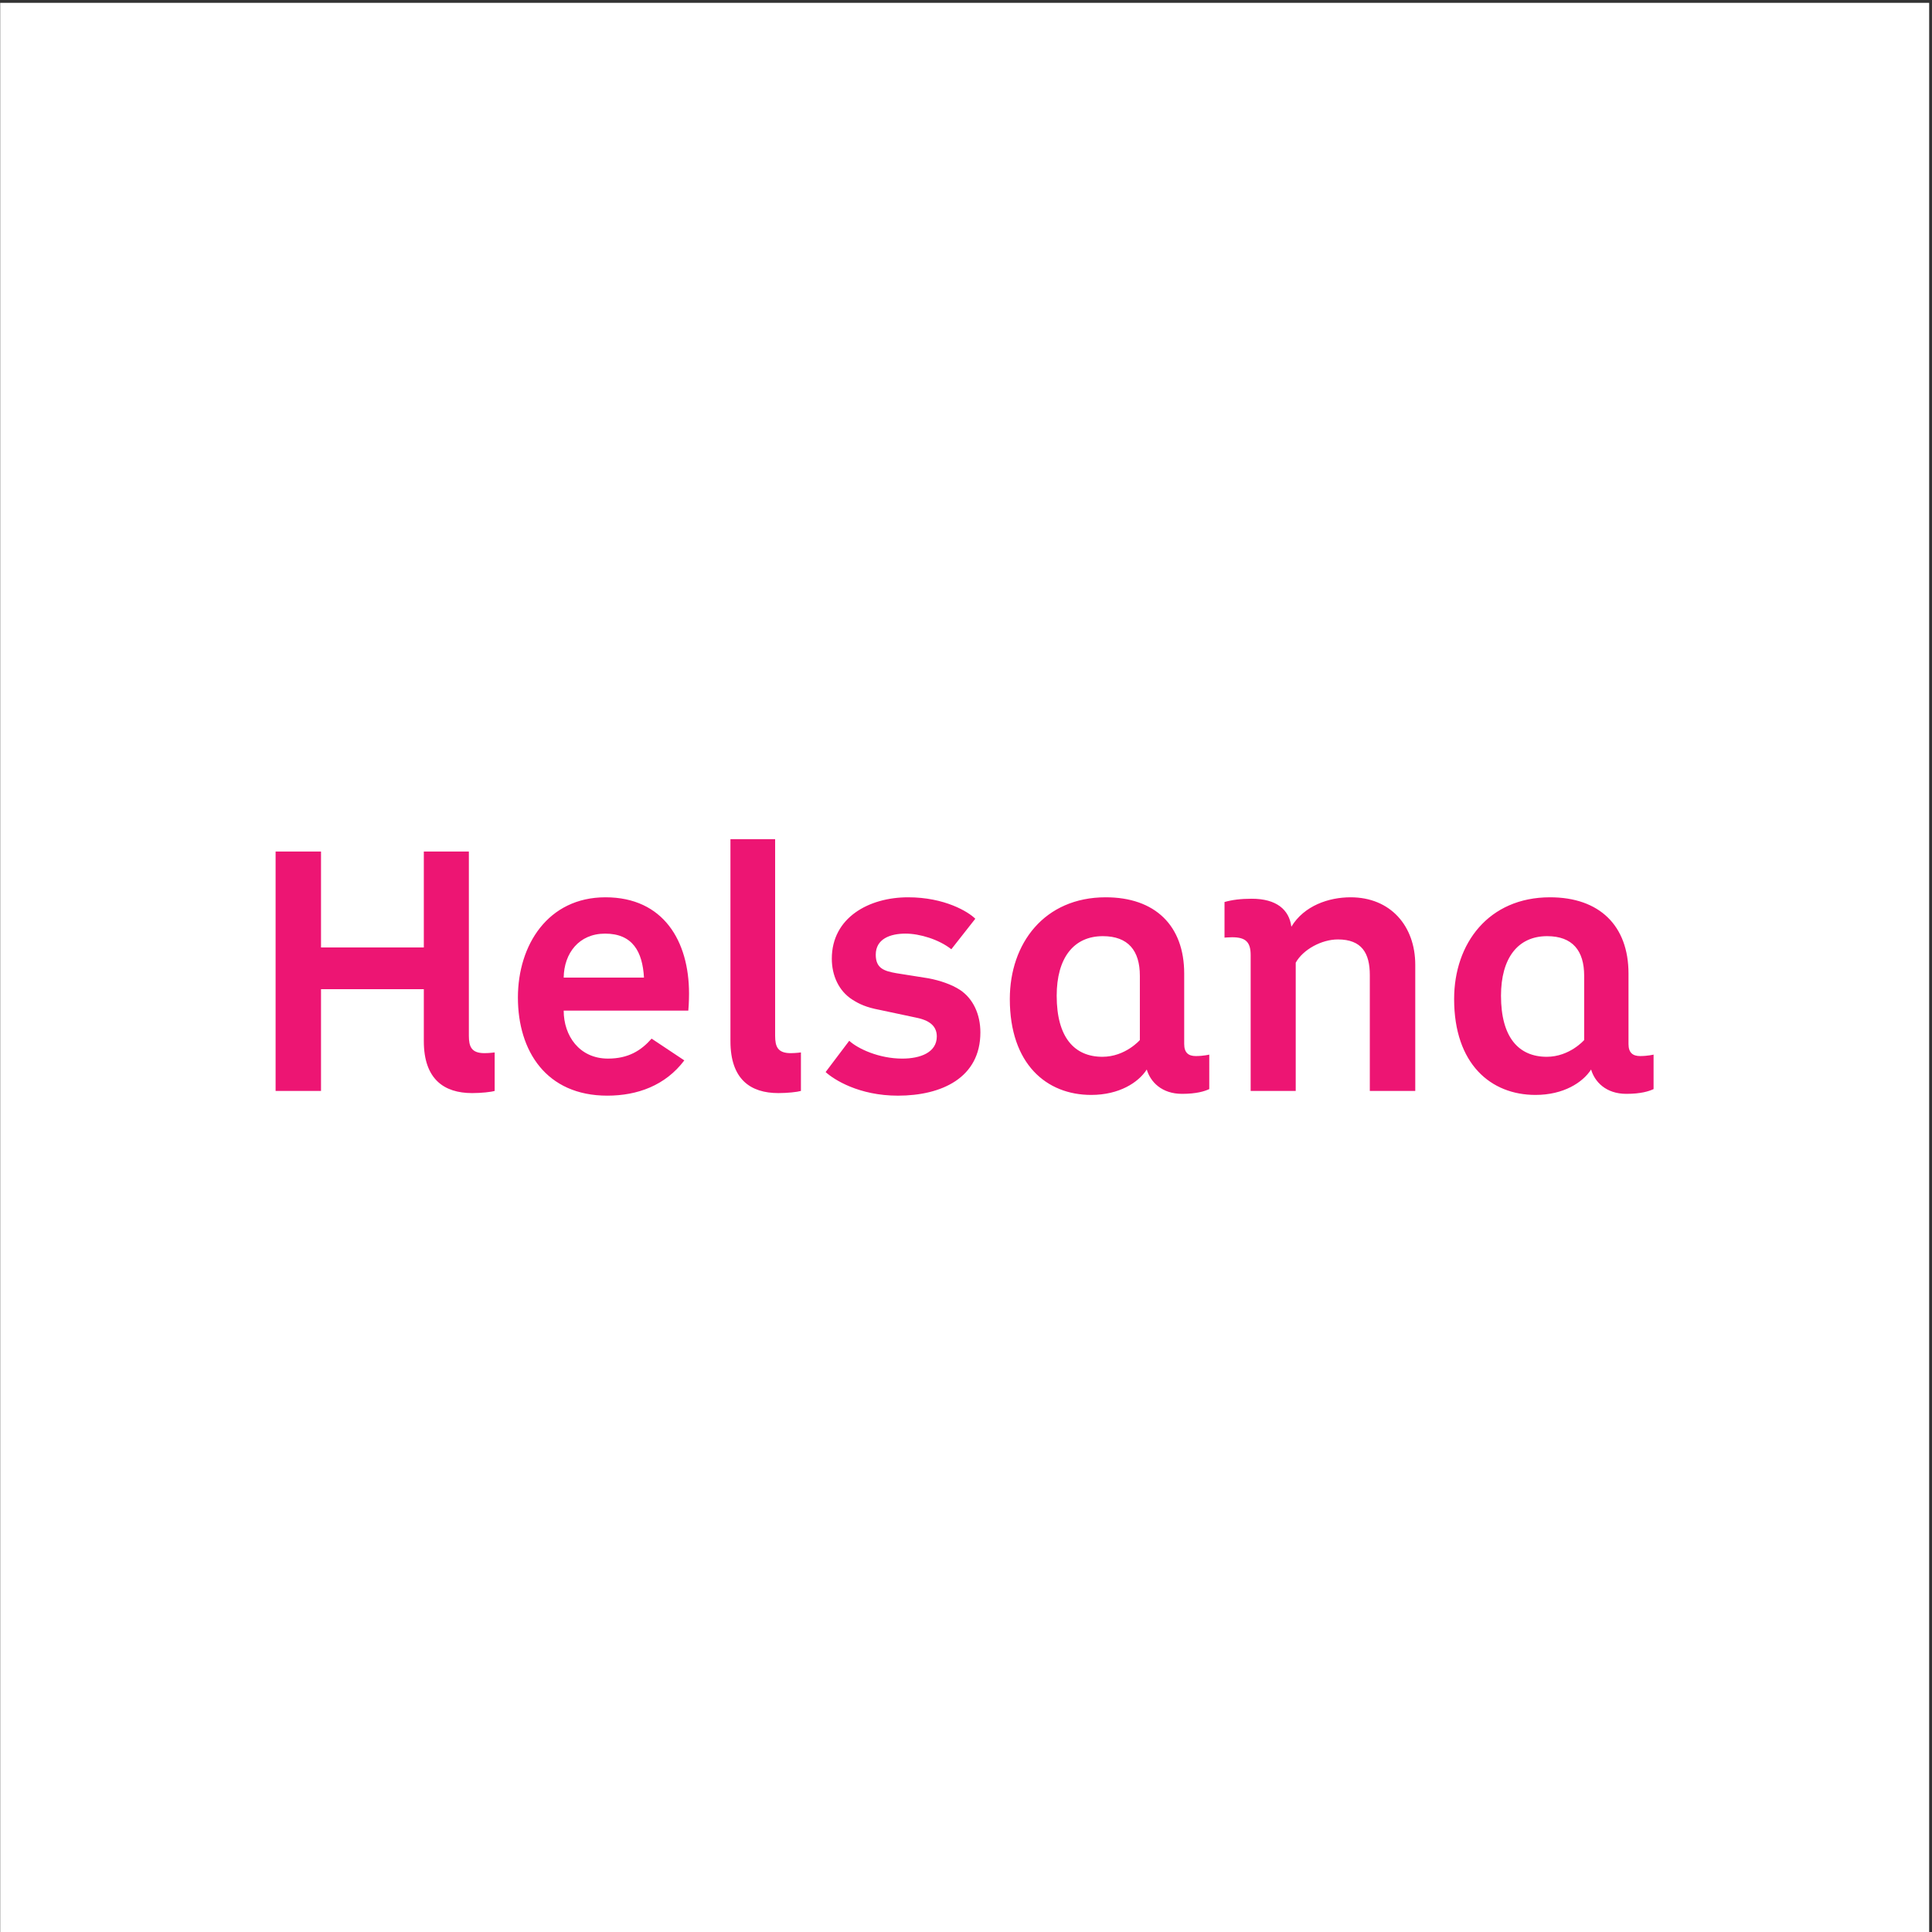 <svg xmlns="http://www.w3.org/2000/svg" viewBox="0 0 794.667 794.667" height="794.667" width="794.667"><rect x="0" y="0" width="794.667" height="794.667" fill="#333333" stroke="none"/><defs><clipPath id="a"><path d="M.06 0h595.216v595.282H.06z"/></clipPath><clipPath id="b"><path d="M0 0h596v596H0z"/></clipPath></defs><g clip-path="url(#a)" transform="matrix(1.333 0 0 -1.333 0 794.667)"><path d="M.06 0h595.216v595.282H.06z" fill="#fff"/></g><g clip-path="url(#b)" fill="#ed1573" transform="matrix(1.333 0 0 -1.333 0 794.667)"><path d="M130.777 274.885c0-11.768 6.279-16.026 14.906-16.026 2.808 0 5.835.332 6.953.664v11.885s-1.567-.225-3.139-.225c-4.039 0-4.82 2.022-4.82 5.381V333.4h-13.9v-29.595H99.053V333.4H85.04v-73.877h14.013v31.393h31.724v-16.031M198.71 294.504h-24.775c.112 7.509 4.707 13.559 12.778 13.559 8.521 0 11.548-5.6 11.997-13.559m13.902-4.936c0 16.142-7.852 29.706-25.786 29.706-17.71 0-27.017-14.682-27.017-30.936 0-16.481 8.745-30.27 27.578-30.27 9.302 0 17.935 3.145 23.77 10.879l-10.093 6.719c-3.252-3.692-7.178-6.162-13.452-6.162-8.858 0-13.677 7.06-13.677 14.8h38.452c.225 2.241.225 5.264.225 5.264M225.39 274.885c0-11.768 6.167-16.026 14.8-16.026 2.798 0 5.825.332 6.948.664v11.885s-1.572-.225-3.139-.225c-4.039 0-4.82 2.022-4.82 5.381v60.649H225.39v-62.328M302.513 277.57c0 5.606-2.241 10.436-6.279 13.121-2.573 1.684-6.162 2.914-9.746 3.588l-9.868 1.568c-3.926.674-6.392 1.572-6.392 5.717 0 4.82 4.37 6.504 9.194 6.504 4.37 0 10.313-1.797 14.126-4.824l7.398 9.414c-2.129 2.134-9.419 6.616-20.742 6.616-12.105 0-23.535-6.274-23.535-18.945 0-5.155 2.129-9.976 6.387-12.665 2.129-1.344 4.257-2.354 8.407-3.135l11.099-2.359c4.033-.782 6.504-2.471 6.504-5.83 0-4.932-5.049-6.836-10.654-6.836-7.173 0-13.676 3.027-16.367 5.498l-7.285-9.649c2.578-2.353 10.313-7.285 22.309-7.285 13.452 0 25.444 5.498 25.444 19.502M373.138 270.734s-1.797-.449-4.15-.449c-2.237 0-3.584 1.006-3.584 3.701v21.748c0 14.8-8.975 23.54-24.219 23.54-18.945 0-29.59-14.233-29.59-31.386 0-20.064 11.319-29.595 25.108-29.595 8.632 0 14.57 3.818 17.148 7.842 1.123-3.809 4.609-7.51 10.879-7.51 4.482 0 6.943.791 8.408 1.465zm-21.416 4.492s-4.482-5.166-11.543-5.166c-8.633 0-14.121 5.948-14.121 18.838 0 11.543 5.147 18.384 14.238 18.384 7.842 0 11.426-4.487 11.426-12.216v-19.84M398.469 310.197c3.926 6.499 11.553 9.077 18.272 9.077 12.334 0 19.961-8.852 19.961-20.849v-38.902h-14.024v35.762c0 6.728-2.461 10.986-9.853 10.986-5.049 0-10.772-3.135-13.008-7.173v-39.575h-13.905v41.929c0 4.038-1.563 5.493-5.713 5.493-.899 0-2.354-.112-2.354-.112v10.986c2.354.674 5.049 1.011 8.408 1.011 7.626 0 11.542-3.364 12.216-8.633M510.236 270.734s-1.797-.449-4.151-.449c-2.236 0-3.584 1.006-3.584 3.701v21.748c0 14.8-8.974 23.54-24.217 23.54-18.946 0-29.59-14.233-29.59-31.386 0-20.064 11.318-29.595 25.107-29.595 8.633 0 14.57 3.818 17.157 7.842 1.114-3.809 4.59-7.51 10.87-7.51 4.482 0 6.953.791 8.408 1.465zm-21.416 4.492s-4.483-5.166-11.542-5.166c-8.633 0-14.121 5.948-14.121 18.838 0 11.543 5.156 18.384 14.228 18.384 7.851 0 11.435-4.487 11.435-12.216v-19.84"/></g></svg>